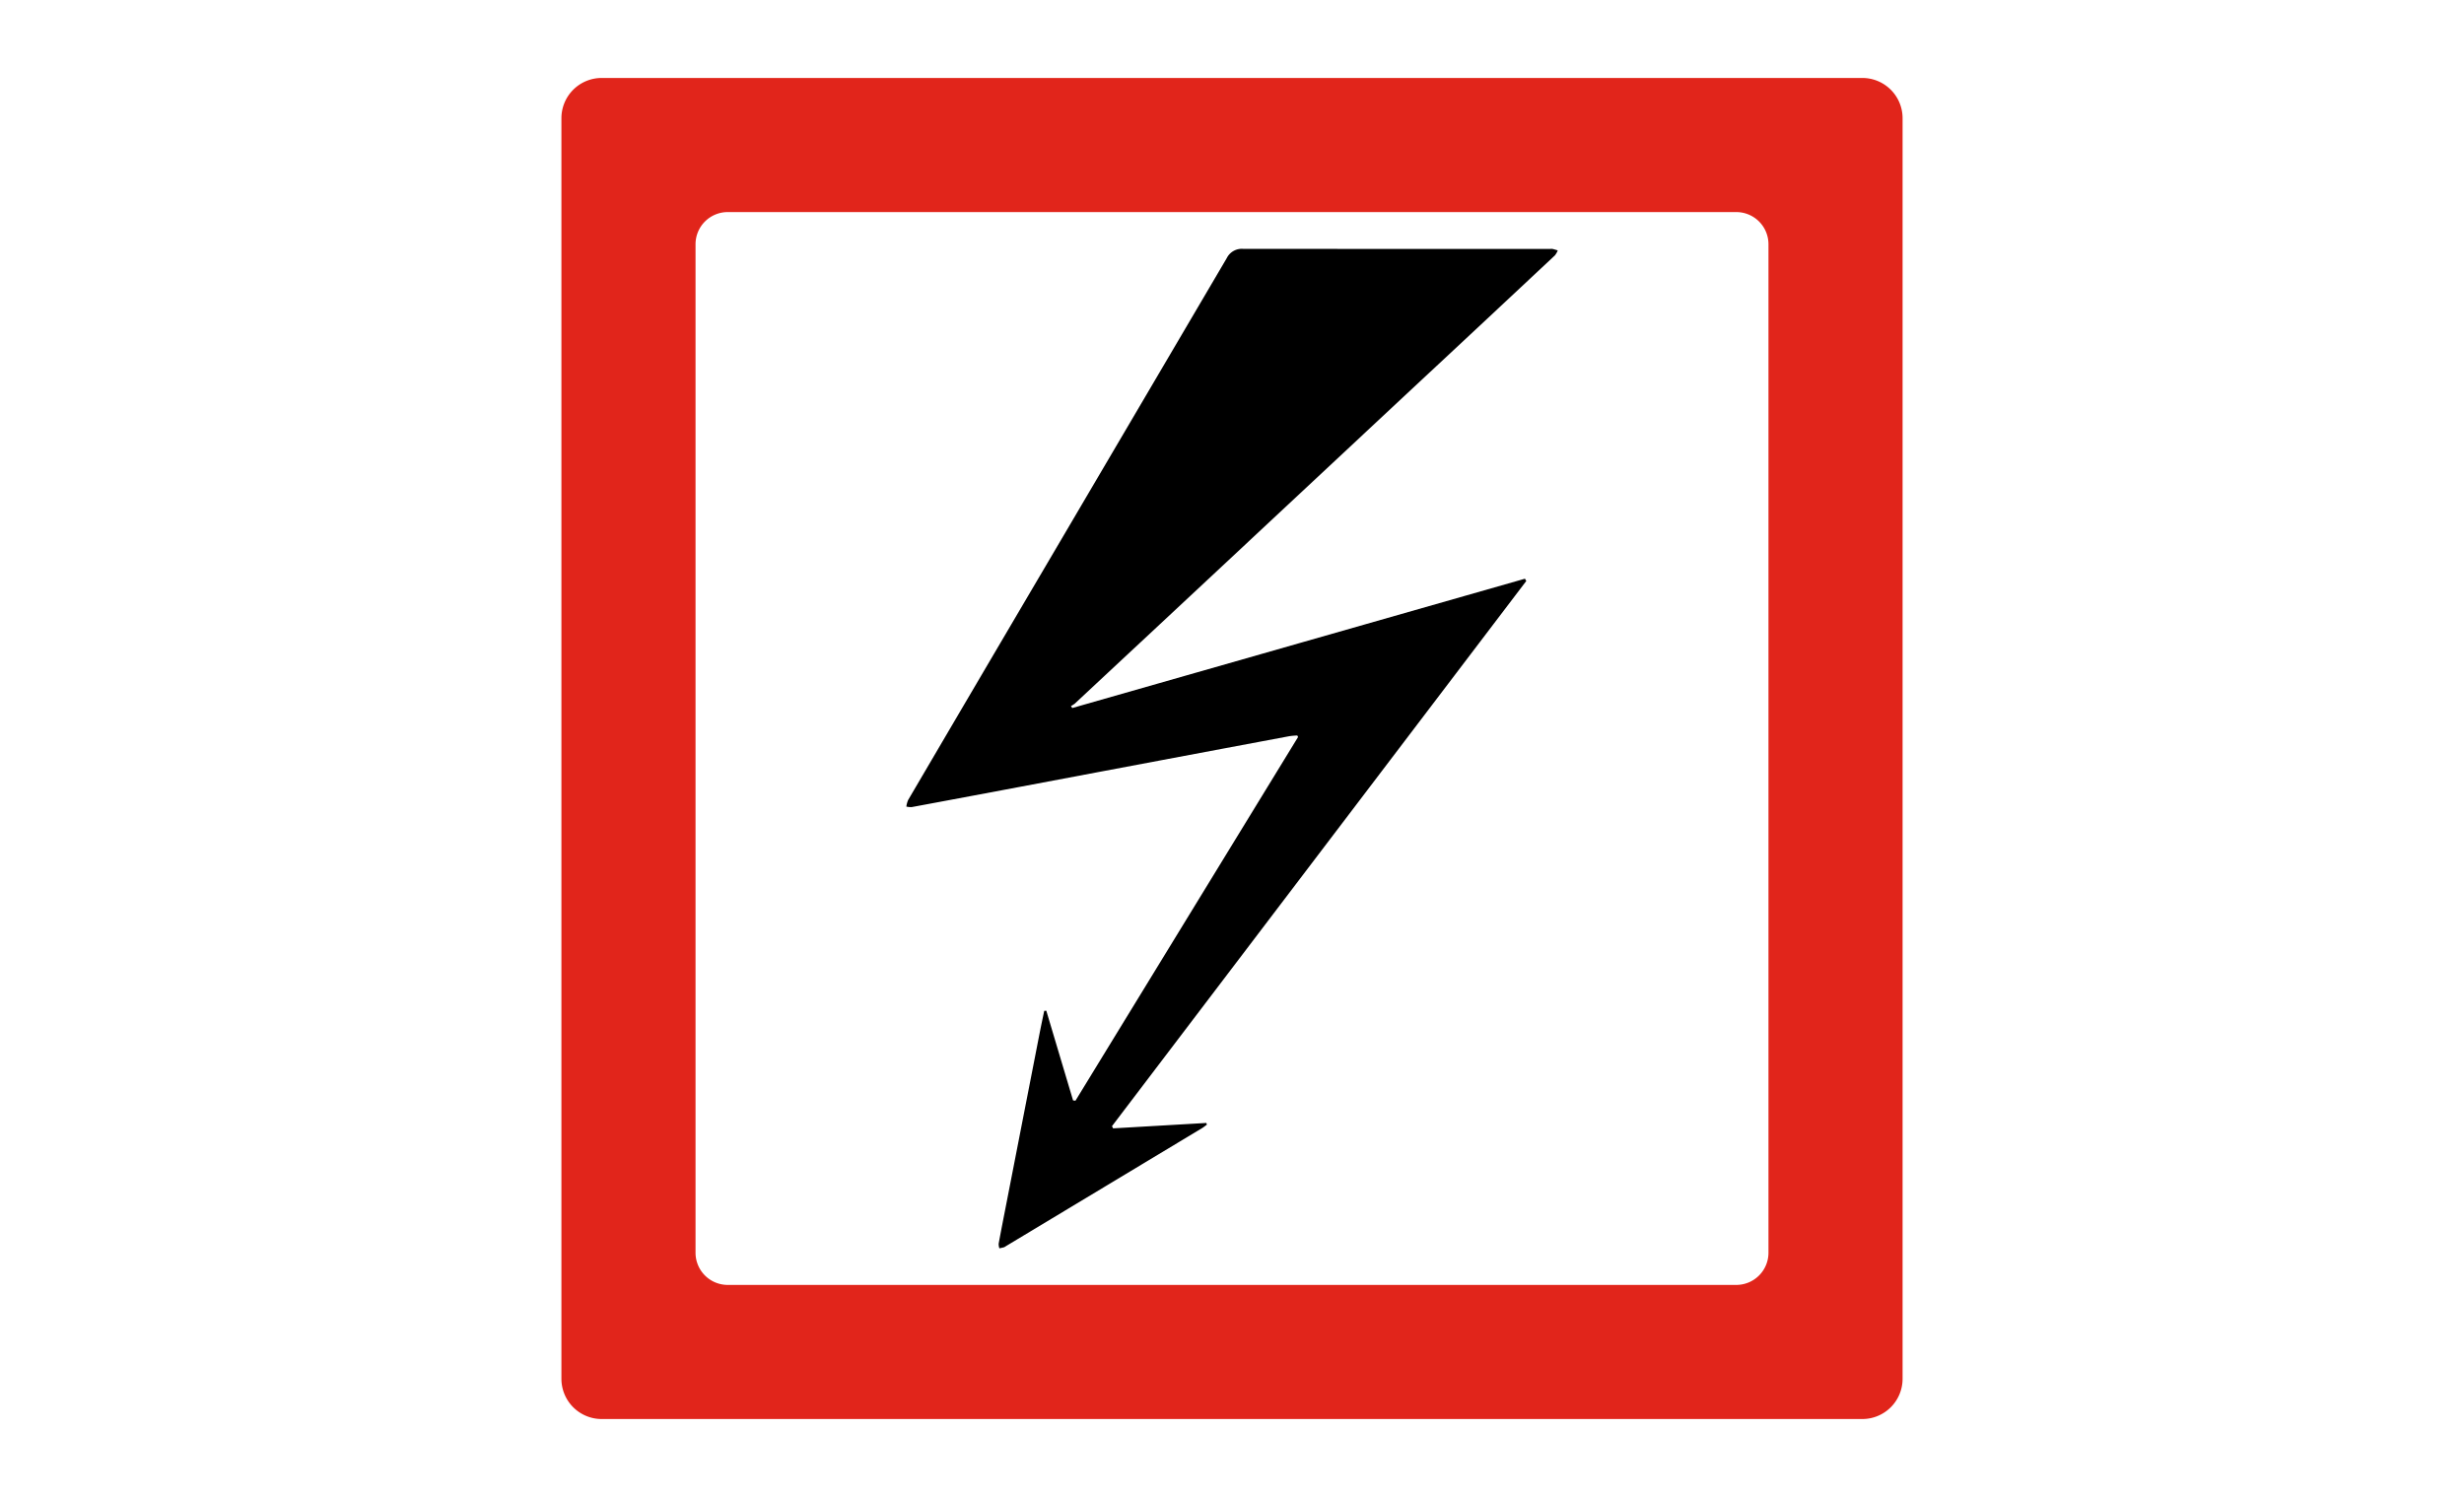 <svg xmlns="http://www.w3.org/2000/svg" xmlns:xlink="http://www.w3.org/1999/xlink" width="158" height="96" viewBox="0 0 158 96">
  <rect x="0" y="0" width="158" height="96" fill="#333333" stroke="none"/>
  <defs>
    <clipPath id="clip-SignDangerousCableFull">
      <rect width="158" height="96"/>
    </clipPath>
  </defs>
  <g id="SignDangerousCableFull" clip-path="url(#clip-SignDangerousCableFull)">
    <rect width="158" height="96" fill="#fff"/>
    <g id="Group_4867" data-name="Group 4867" transform="translate(36 5)">
      <path id="Path_141894" data-name="Path 141894" d="M83.42,0H2.58A2.58,2.58,0,0,0,0,2.58V83.42A2.58,2.58,0,0,0,2.58,86H83.42A2.58,2.58,0,0,0,86,83.42V2.58A2.58,2.58,0,0,0,83.42,0ZM77.4,75.336A2.064,2.064,0,0,1,75.336,77.4H10.664A2.064,2.064,0,0,1,8.6,75.336V10.664A2.064,2.064,0,0,1,10.664,8.6H75.336A2.064,2.064,0,0,1,77.4,10.664Z" fill="#e1251b"/>
      <path id="Path_141937" data-name="Path 141937" d="M370.156,65.247q14.511-4.147,29.025-8.292c.027.049.058.1.085.146Q385.982,74.584,372.7,92.063c.024.046.049.094.073.14l5.976-.346c.012.036.027.07.039.106-.1.073-.191.152-.295.216l-12.588,7.575a.581.581,0,0,1-.125.073c-.1.03-.2.046-.3.07a.89.89,0,0,1-.046-.3c.131-.714.27-1.425.41-2.139q1.108-5.683,2.218-11.366c.094-.477.194-.951.295-1.428.043,0,.088,0,.131-.006q.857,2.876,1.717,5.752c.052.006.1.015.152.021q7.137-11.663,14.274-23.322c-.015-.033-.03-.07-.049-.1a4.581,4.581,0,0,0-.5.043q-8.24,1.545-16.483,3.1-3.869.729-7.742,1.449a1.219,1.219,0,0,1-.343-.033,1.574,1.574,0,0,1,.115-.422q4.4-7.5,8.805-14.982,5.815-9.885,11.631-19.777a1.075,1.075,0,0,1,1.033-.586q9.853.009,19.707.006a.78.78,0,0,1,.146,0c.112.027.222.061.334.094a1.239,1.239,0,0,1-.185.322q-4.343,4.07-8.7,8.128-6.8,6.349-13.594,12.694-4.243,3.961-8.492,7.921a1.682,1.682,0,0,1-.246.155l.091.137Z" transform="translate(-337.396 -24.843)"/>
    </g>
  </g>
</svg>
